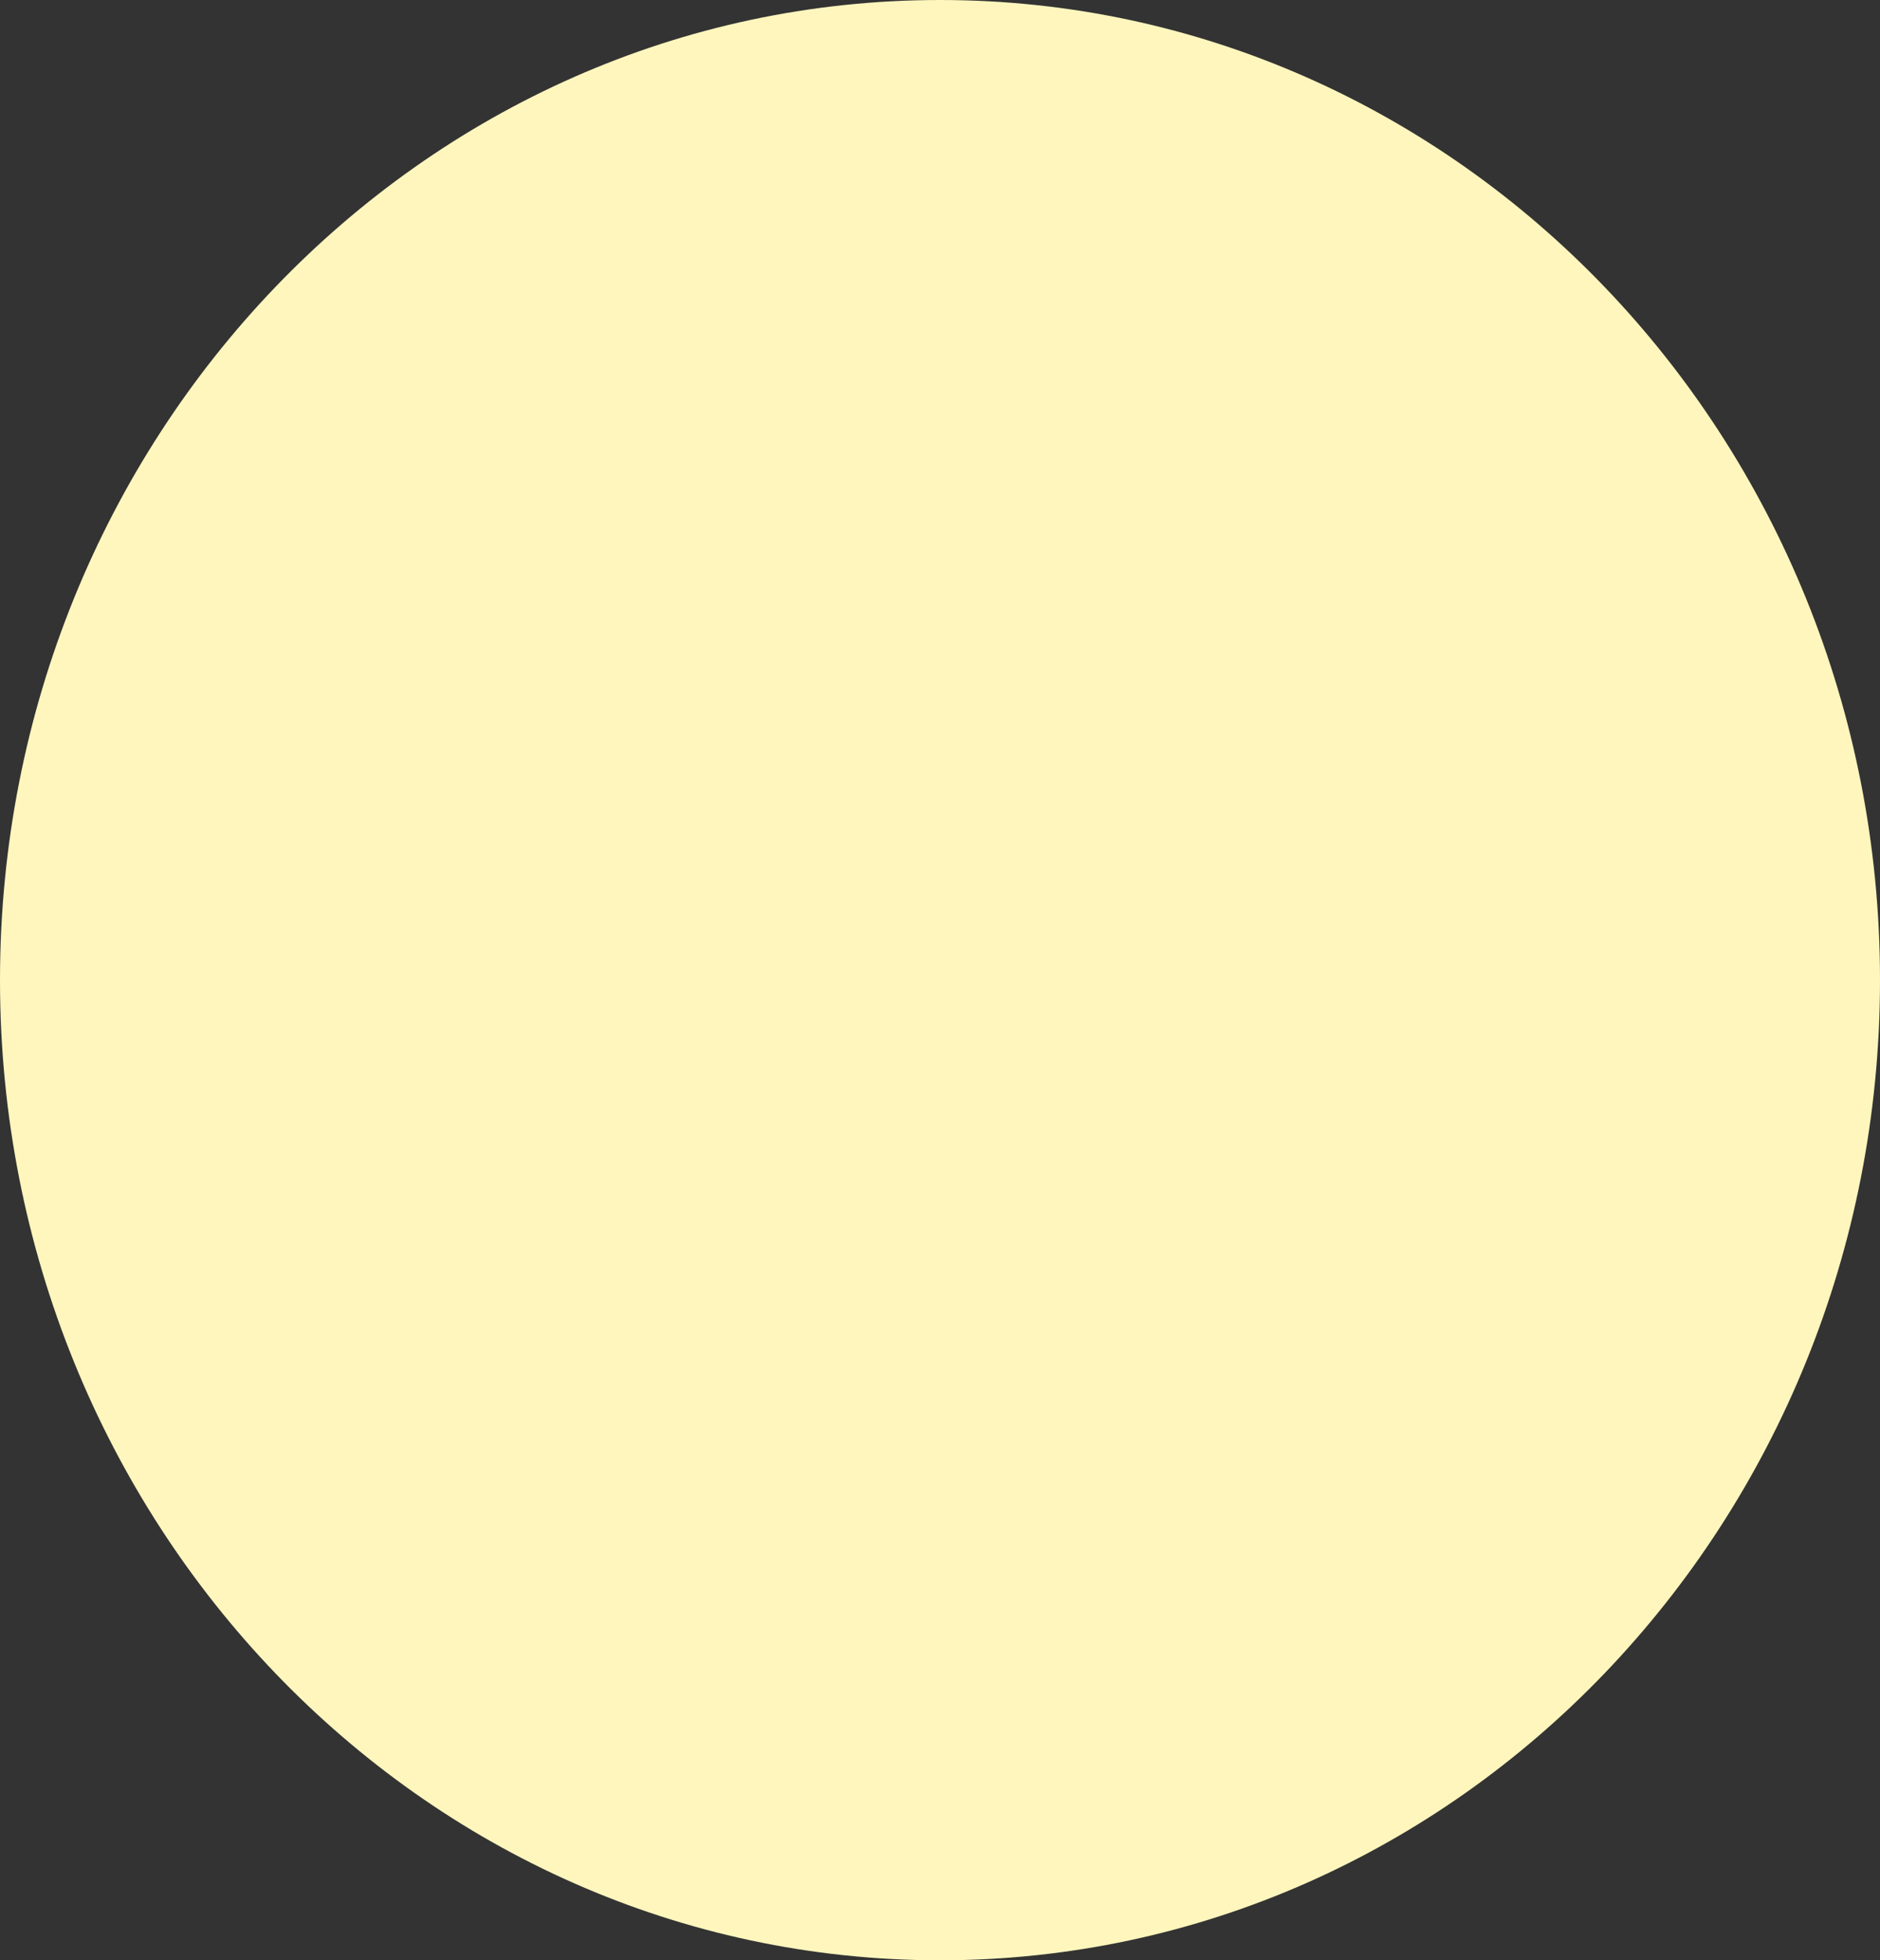 <svg xmlns="http://www.w3.org/2000/svg" width="47" height="49" viewBox="0 0 47 49" fill="none"><rect x="0" y="0" width="47" height="49" fill="#333333" stroke="none"/><path d="M47 24.5C47 38.031 36.479 49 23.5 49C10.521 49 0 38.031 0 24.5C0 10.969 10.521 0 23.5 0C36.479 0 47 10.969 47 24.5Z" fill="#FFF6BD"></path></svg>